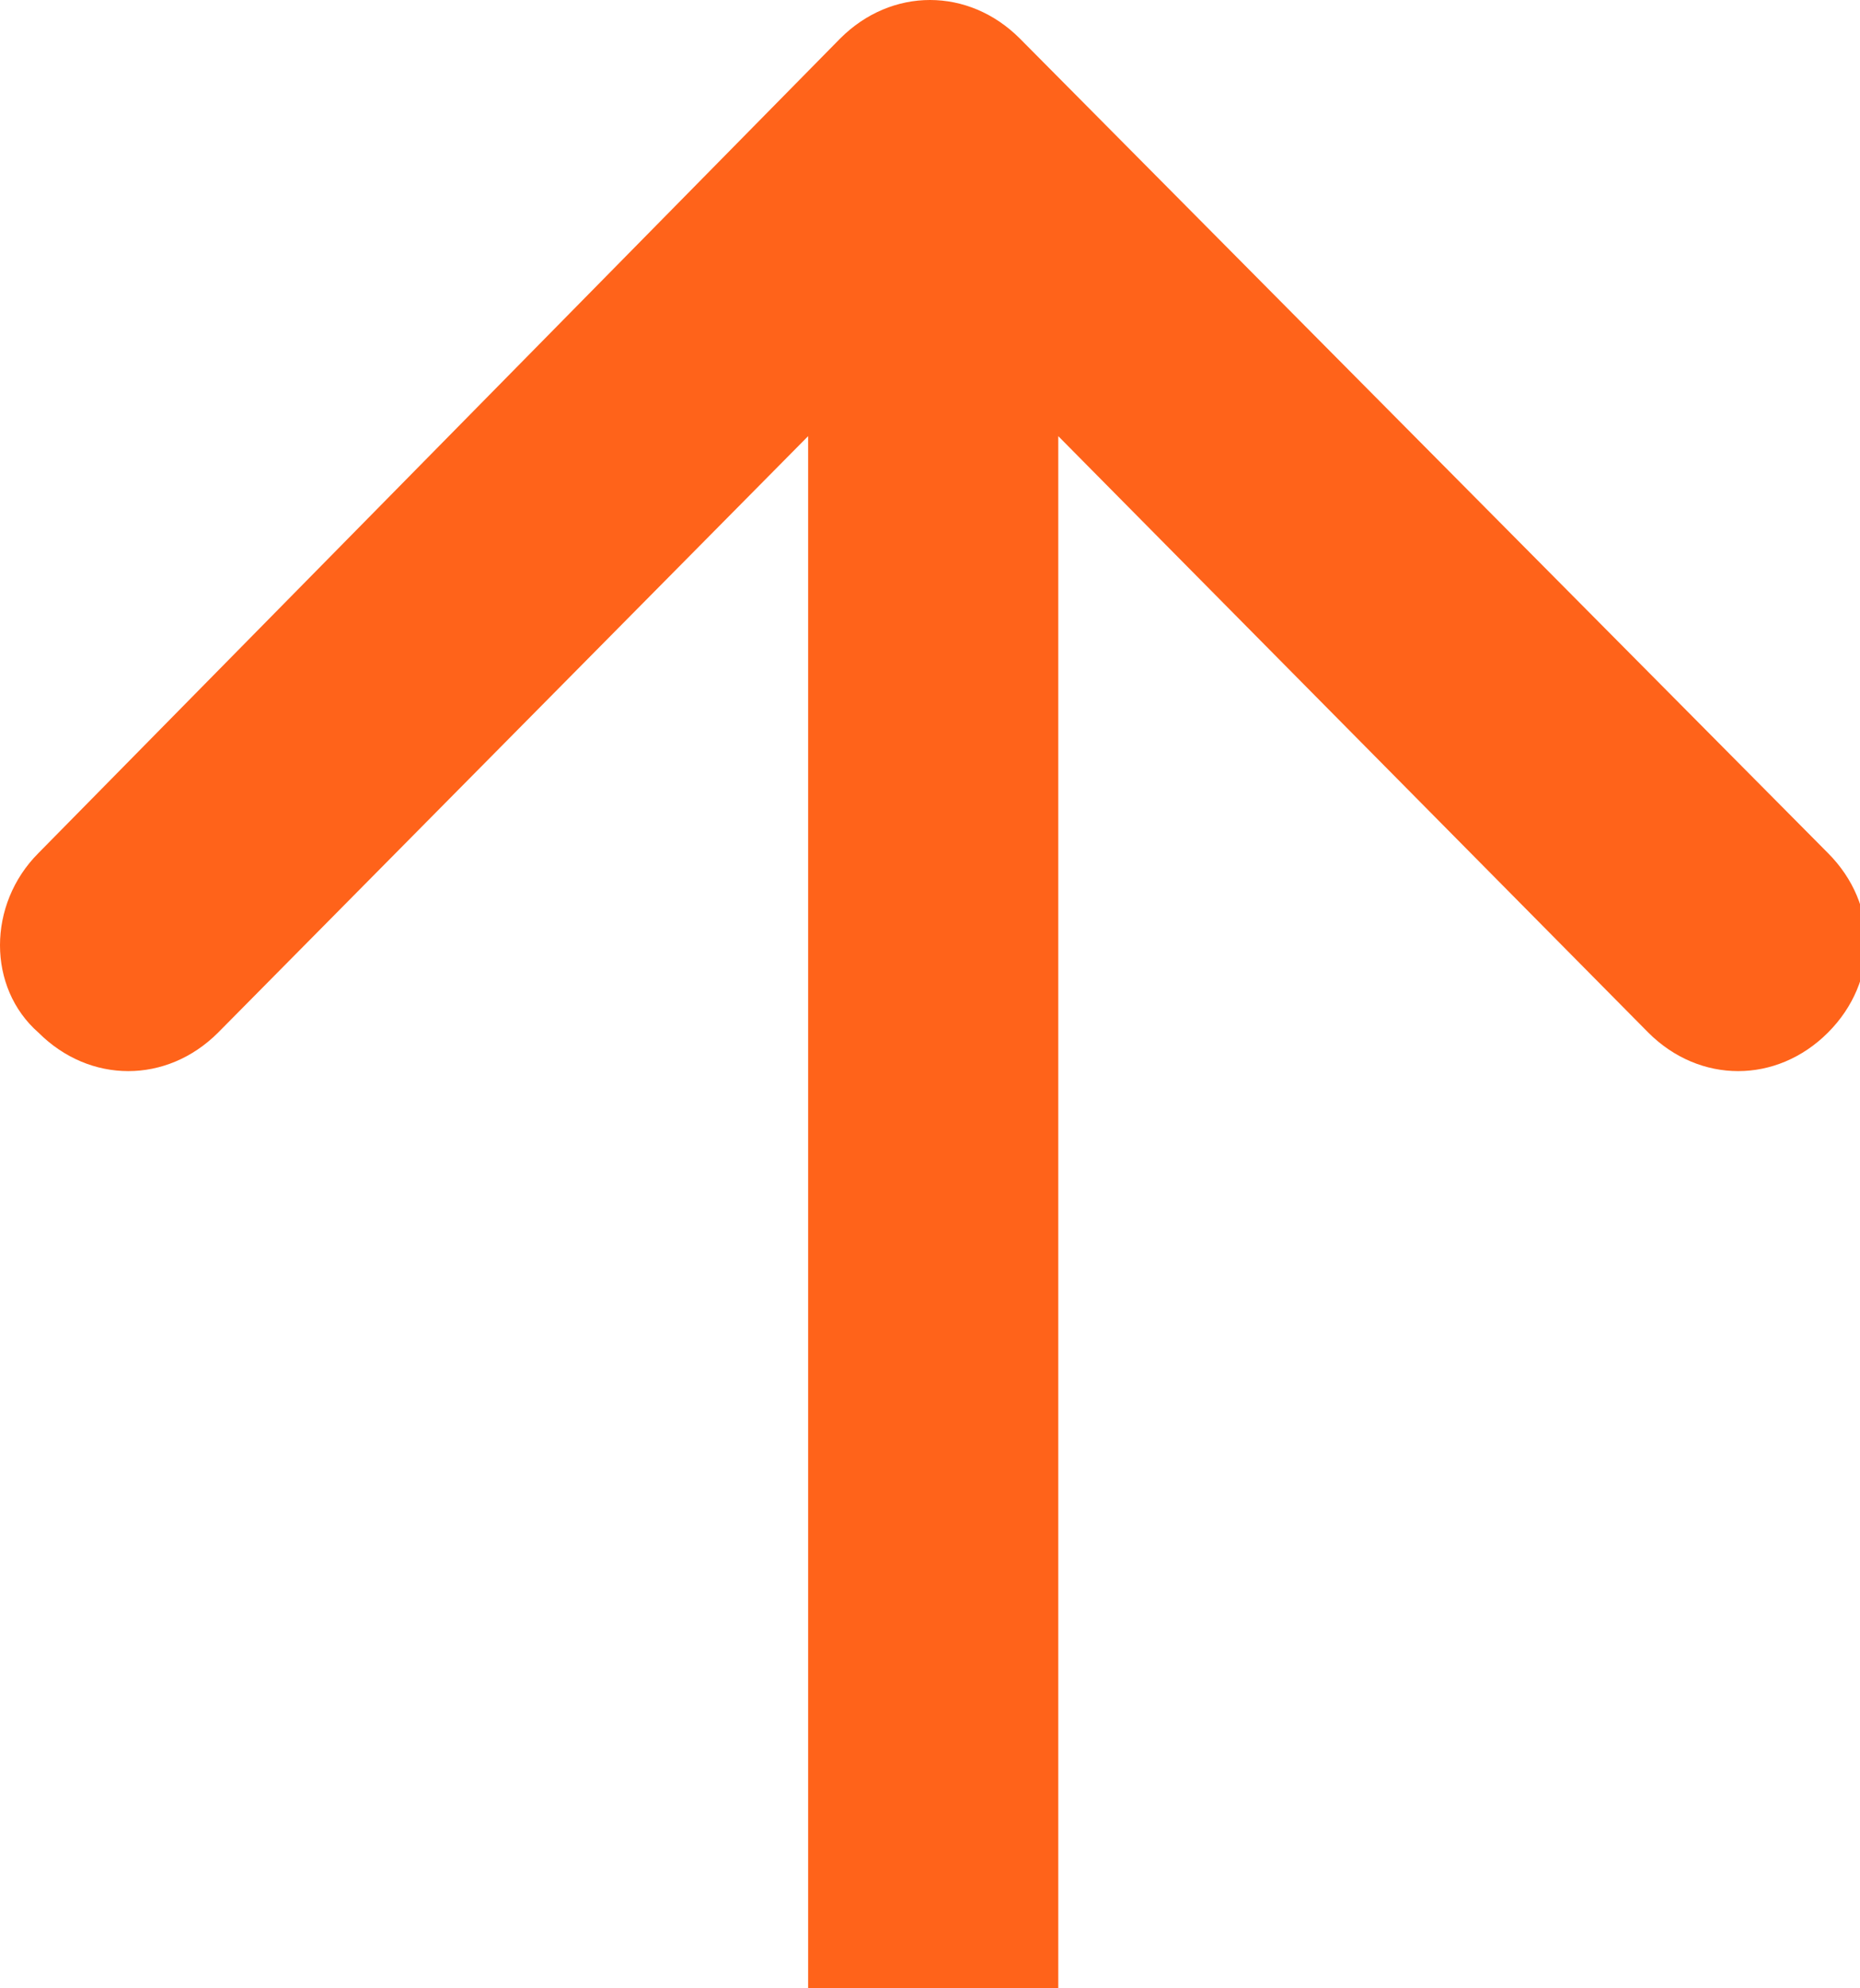 <?xml version="1.0" encoding="utf-8"?>
<!-- Generator: Adobe Illustrator 23.0.6, SVG Export Plug-In . SVG Version: 6.00 Build 0)  -->
<svg version="1.1" id="Layer_1" xmlns="http://www.w3.org/2000/svg" xmlns:xlink="http://www.w3.org/1999/xlink" x="0px" y="0px"
	 viewBox="0 0 29 31" style="enable-background:new 0 0 29 31;" xml:space="preserve">
<style type="text/css">
	.st0{fill:#FF631A;}
</style>
<path class="st0" d="M0.6,16.1c0.8,0.8,2,0.8,2.8,0l9.2-9.3V31h3.9V6.8l9.2,9.3c0.8,0.8,2,0.8,2.8,0c0.8-0.8,0.8-2,0-2.8L15.9,0.6
	c-0.8-0.8-2-0.8-2.8,0L0.6,13.3C-0.2,14.1-0.2,15.4,0.6,16.1z"/>
</svg>
